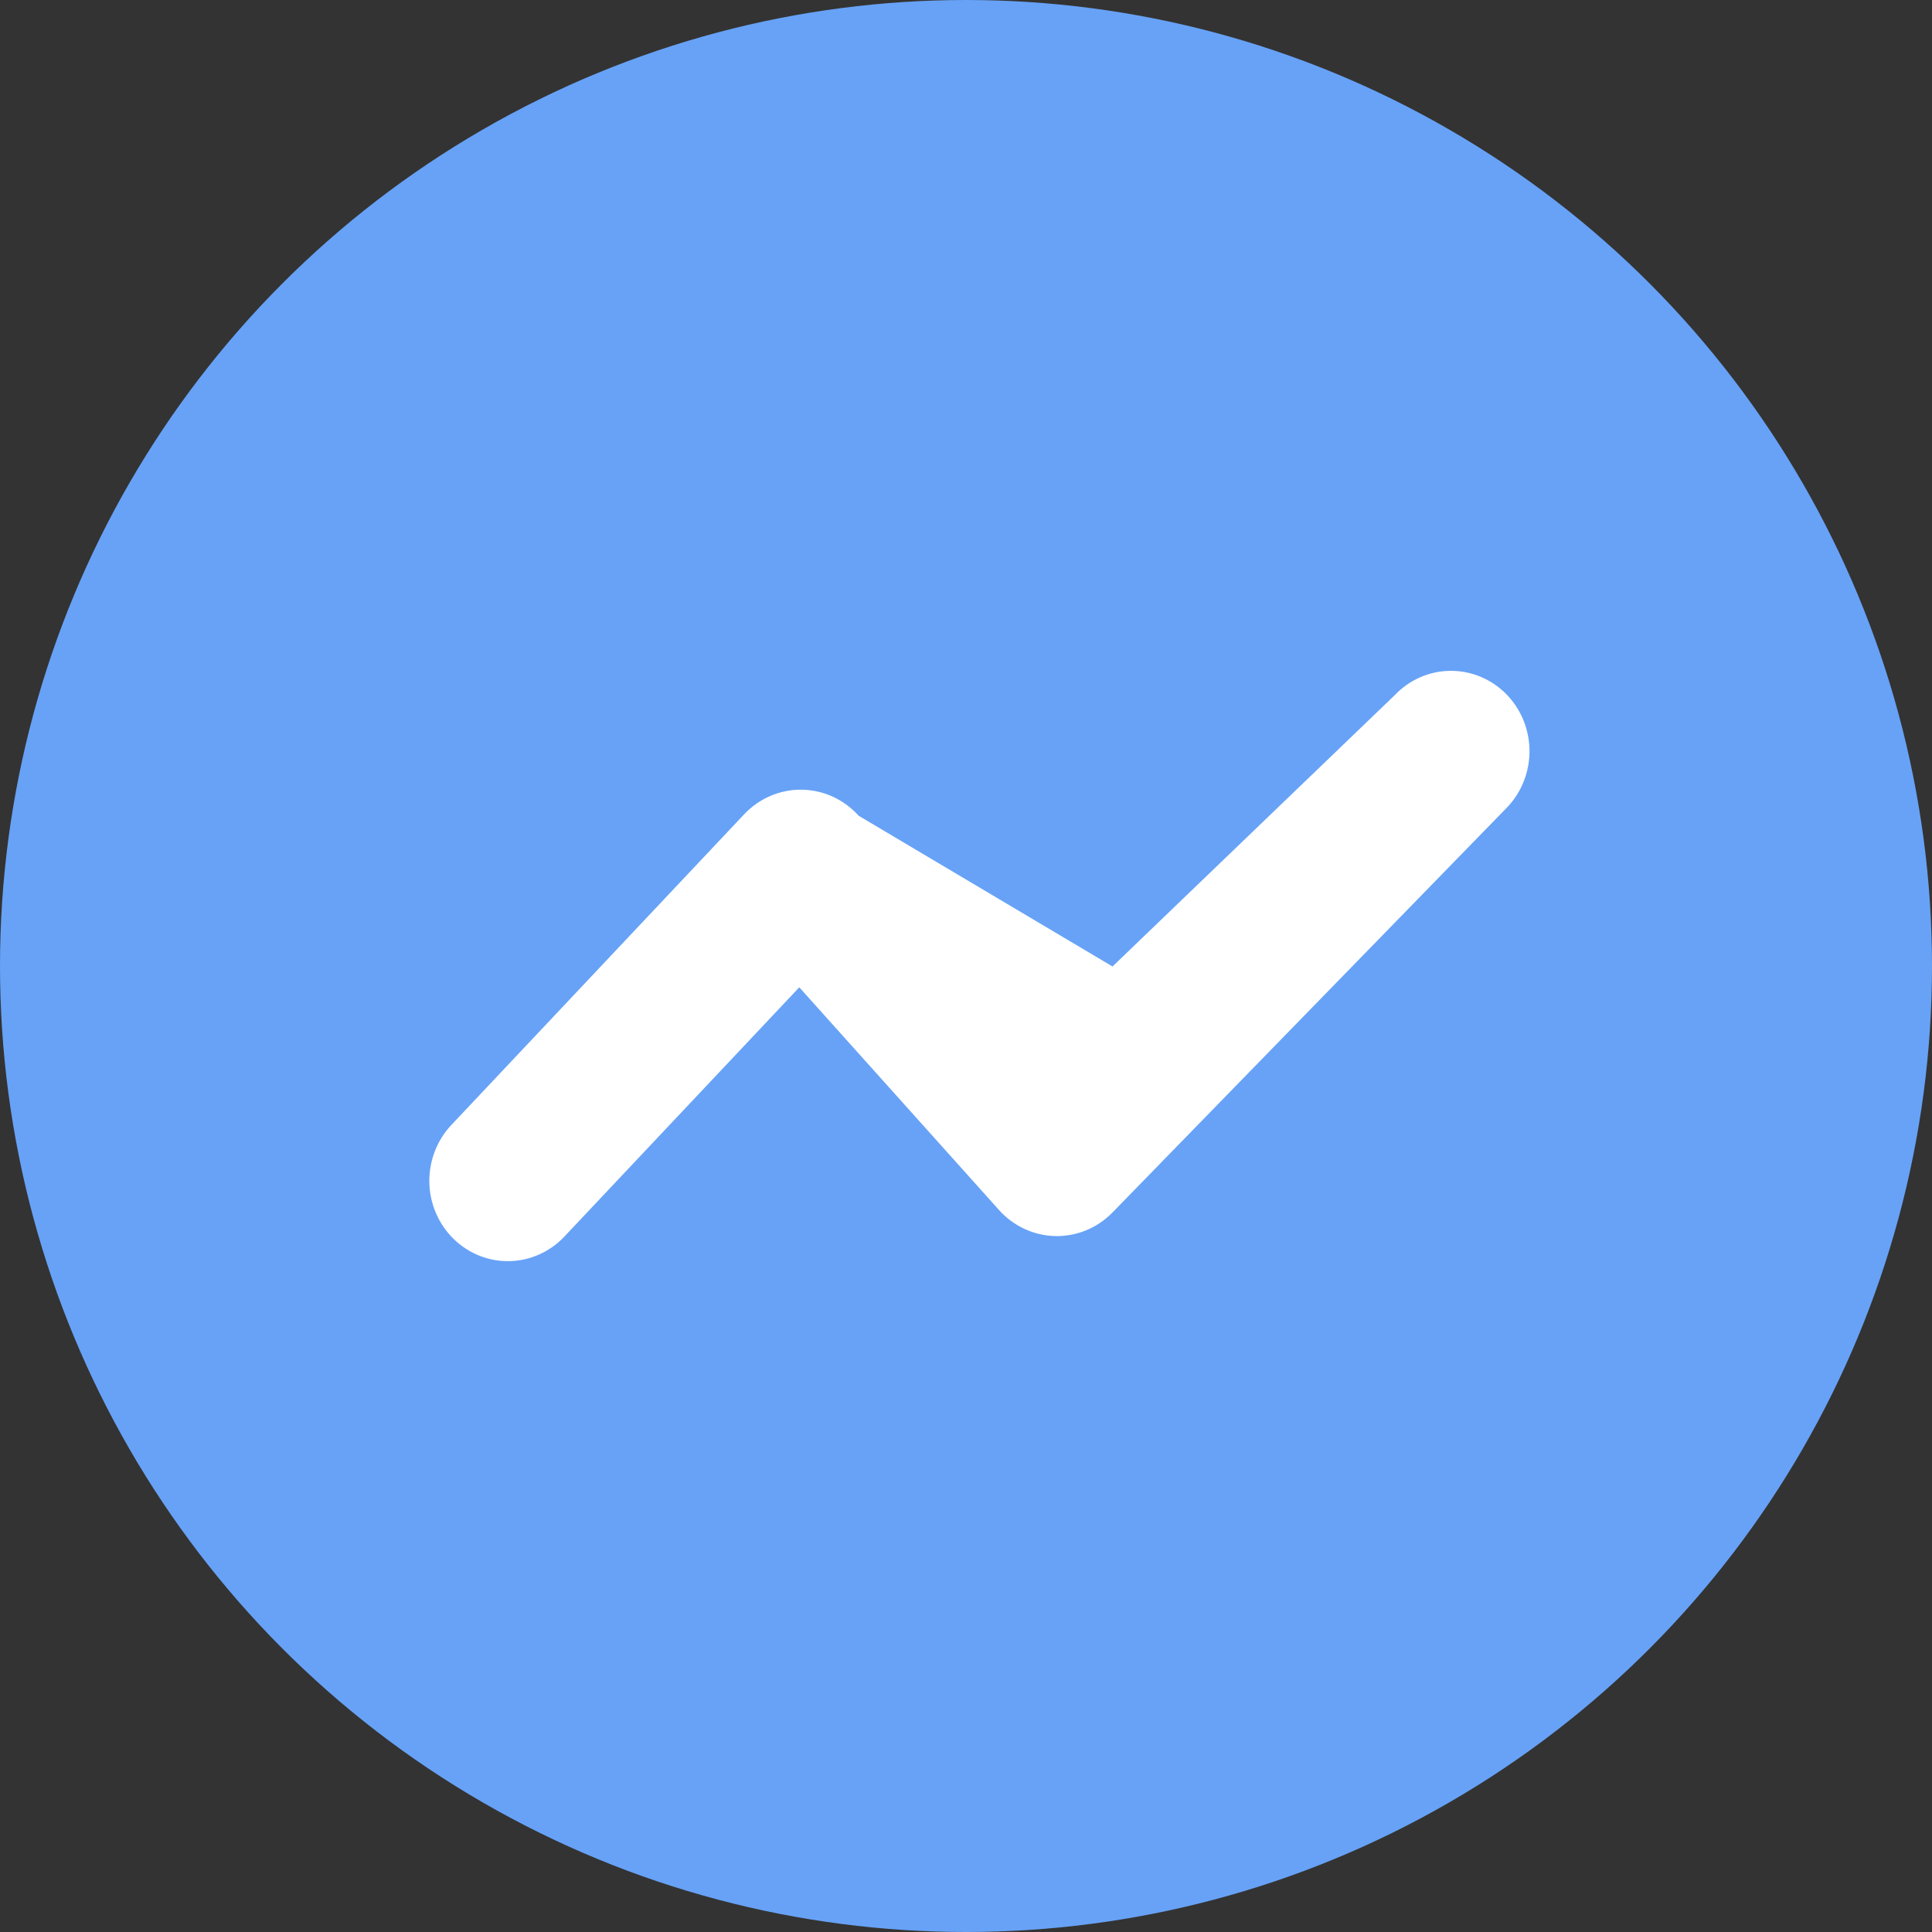 <svg width="72" height="72" viewBox="0 0 72 72" fill="none" xmlns="http://www.w3.org/2000/svg">
<rect x="0" y="0" width="72" height="72" fill="#333333" stroke="none"/>
<circle cx="36" cy="36" r="36" fill="#67A2F7"/>
<path d="M29.787 36.794L37.233 45.096L37.232 45.095C37.499 45.393 37.823 45.633 38.183 45.799C38.543 45.966 38.932 46.056 39.327 46.065C39.723 46.073 40.115 45.999 40.482 45.848C40.848 45.697 41.181 45.471 41.46 45.185L56.11 30.146C56.389 29.869 56.611 29.539 56.764 29.173C56.917 28.808 56.997 28.414 57 28.017C57.003 27.619 56.928 27.225 56.781 26.857C56.633 26.489 56.415 26.155 56.14 25.874C55.865 25.593 55.538 25.372 55.178 25.221C54.818 25.071 54.433 24.996 54.044 25C53.656 25.004 53.272 25.087 52.915 25.245C52.559 25.402 52.236 25.631 51.967 25.917L41.46 36.018L31.997 30.399C31.727 30.098 31.399 29.856 31.035 29.689C30.67 29.523 30.276 29.434 29.877 29.429C29.477 29.424 29.081 29.503 28.713 29.66C28.345 29.818 28.012 30.051 27.734 30.345L16.82 41.925C16.282 42.497 15.987 43.264 16 44.059C16.014 44.853 16.336 45.609 16.894 46.16C17.453 46.712 18.203 47.014 18.979 46.999C19.754 46.985 20.493 46.656 21.032 46.084L29.787 36.794Z" fill="white"/>
</svg>
